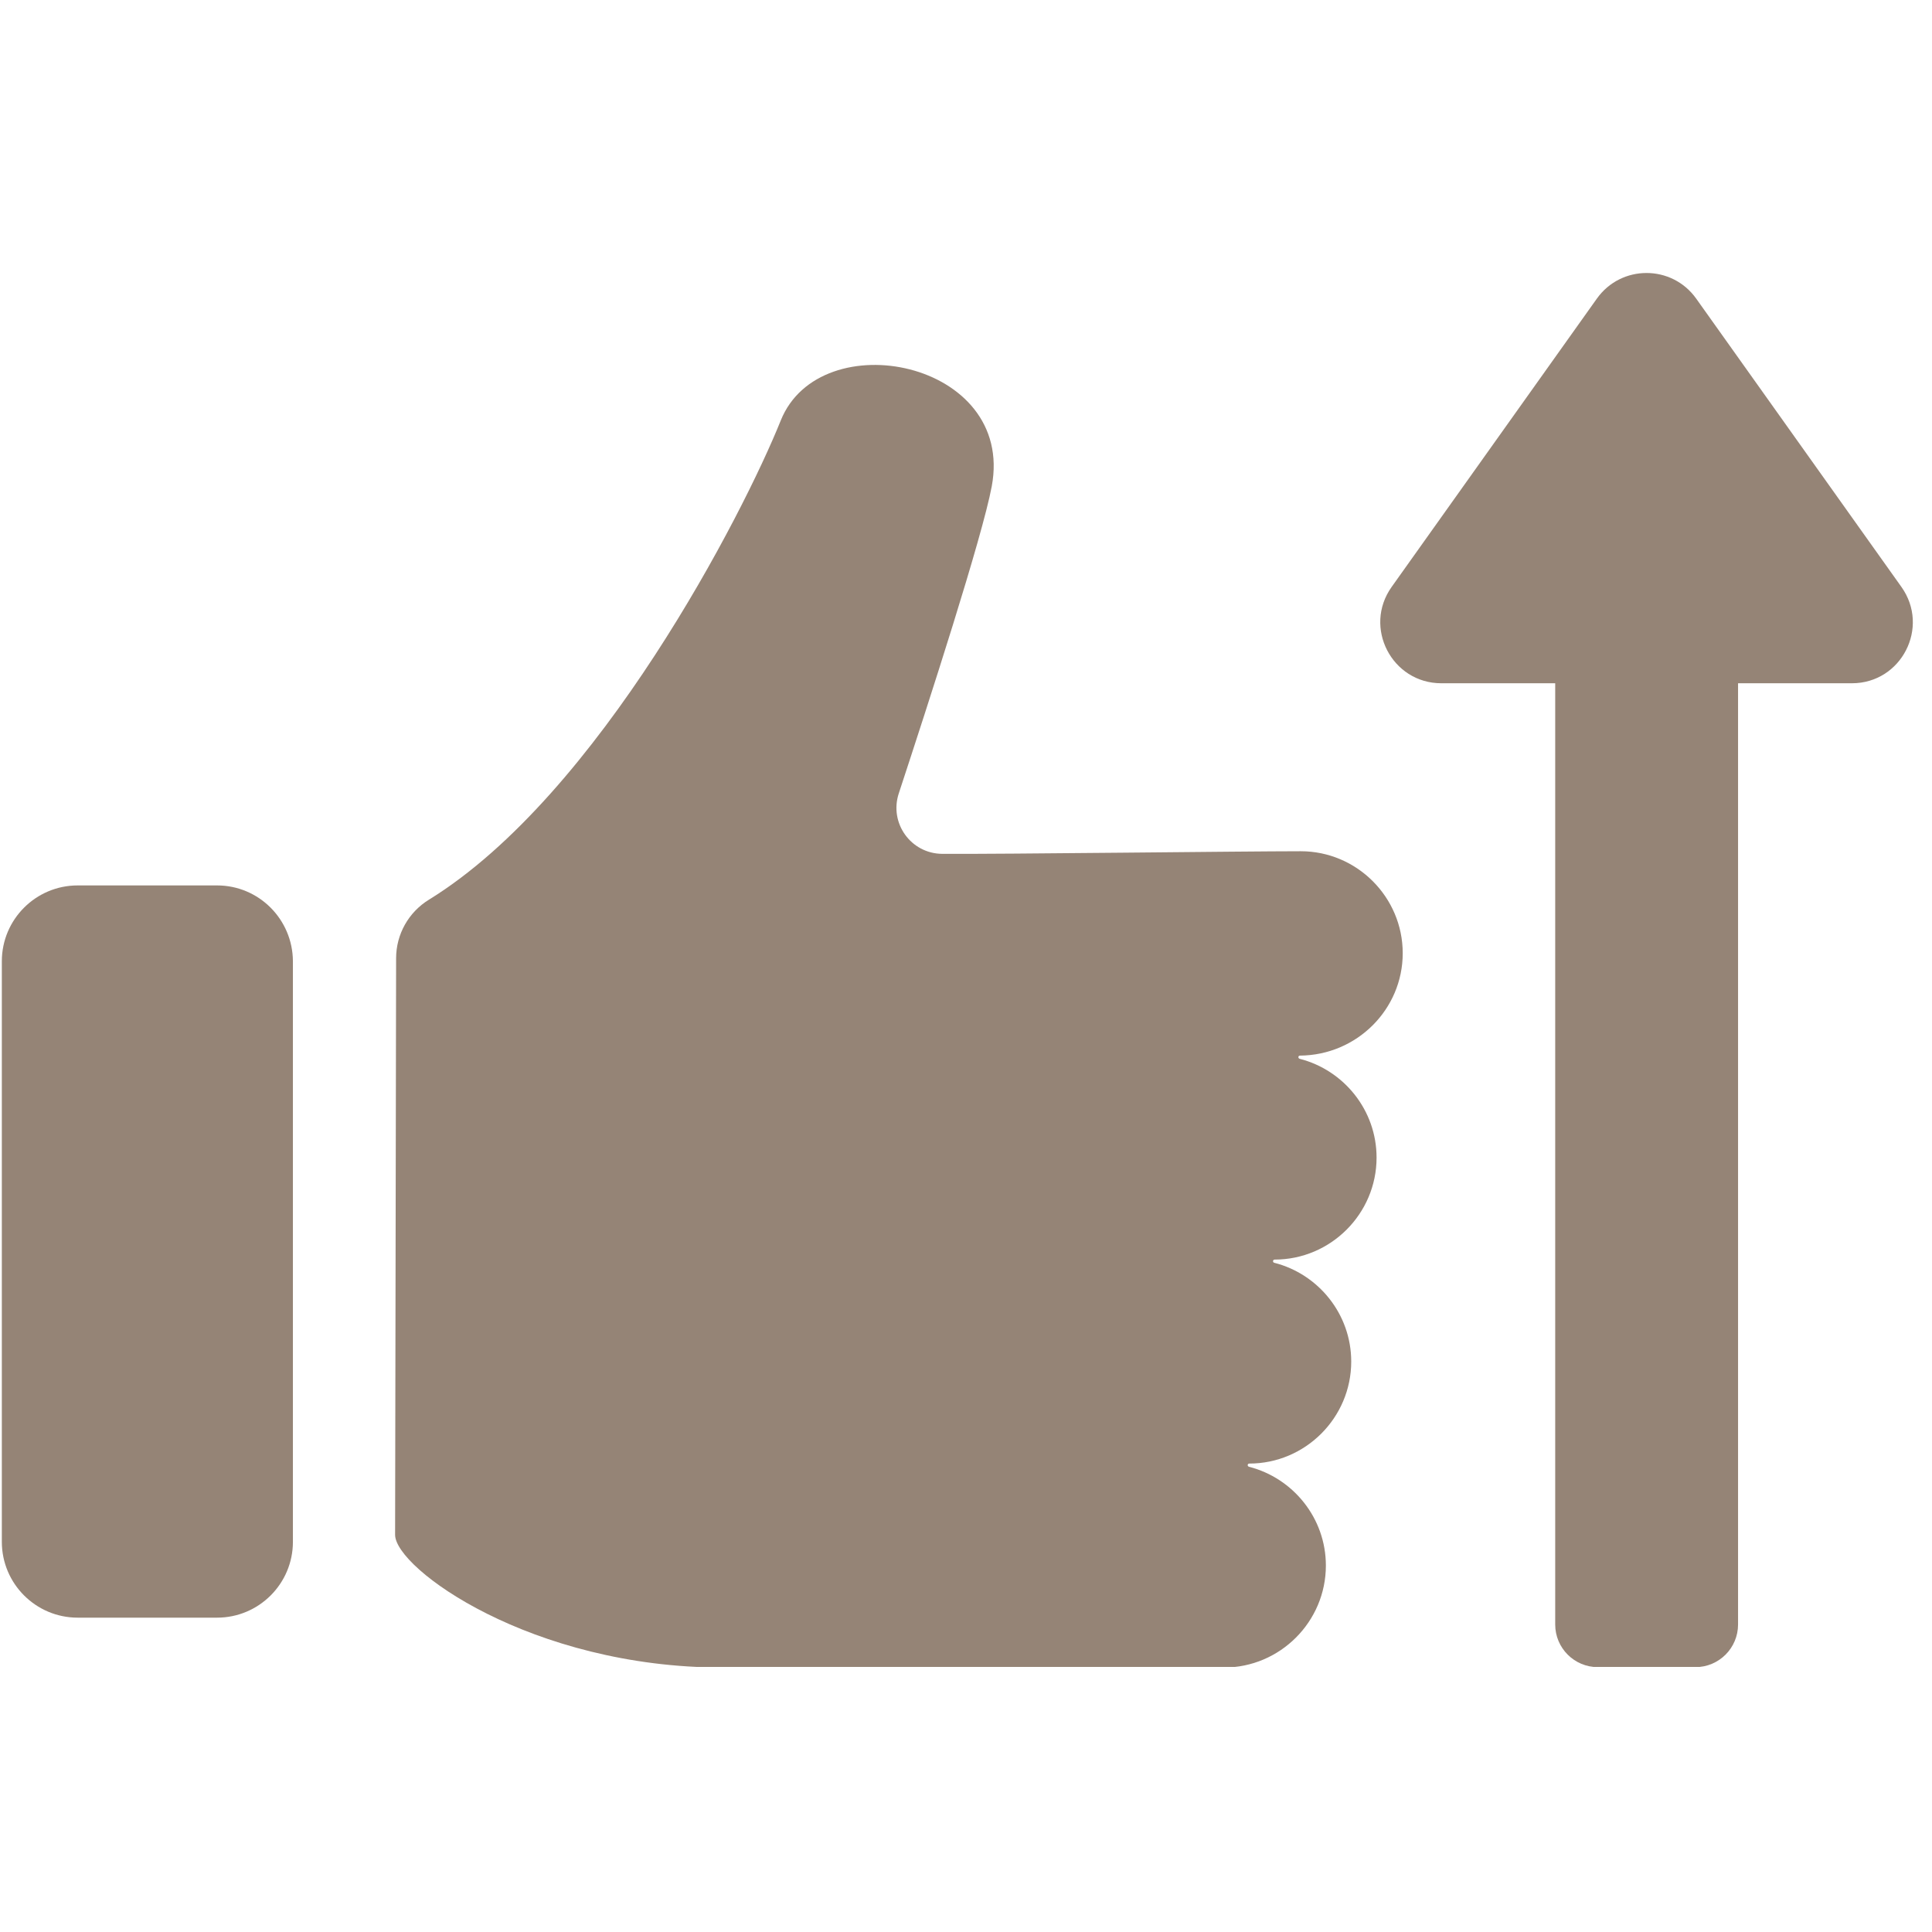 <svg version="1.0" preserveAspectRatio="xMidYMid meet" height="1080" viewBox="0 0 810 810" zoomAndPan="magnify" width="1080" xmlns:xlink="http://www.w3.org/1999/xlink" xmlns="http://www.w3.org/2000/svg"><defs><g></g><clipPath id="b6573f21ec"><path clip-rule="nonzero" d="M 165 153 L 589 153 L 589 698.867 L 165 698.867 Z M 165 153"></path></clipPath><clipPath id="6ab6e1e462"><path clip-rule="nonzero" d="M 578 114 L 802 114 L 802 698.867 L 578 698.867 Z M 578 114"></path></clipPath></defs><rect fill-opacity="1" height="972" y="-81" fill="#ffffff" width="972" x="-81"></rect><rect fill-opacity="1" height="972" y="-81" fill="#ffffff" width="972" x="-81"></rect><path fill-rule="evenodd" fill-opacity="1" d="M 91.008 371.219 L 32.562 371.219 C 15.02 371.219 0.77 385.473 0.77 403.016 L 0.77 646.414 C 0.77 663.957 15.02 678.211 32.562 678.211 L 91.008 678.211 C 108.551 678.211 122.805 663.957 122.805 646.414 L 122.805 403.016 C 122.719 385.473 108.551 371.219 91.008 371.219 Z M 91.008 371.219" fill="#958476"></path><g clip-path="url(#b6573f21ec)"><path fill-rule="evenodd" fill-opacity="1" d="M 588.098 399.641 C 588.098 376.113 568.867 356.883 545.34 356.883 C 521.809 356.883 419.676 358.148 395.047 357.98 C 381.891 357.895 372.699 345.074 376.832 332.594 C 389.312 294.641 411.832 225.148 415.797 203.895 C 425.664 151.184 343.855 135.074 327.324 176.316 C 311.805 215.027 251.168 333.27 179.816 377.207 C 171.301 382.438 166.07 391.715 166.07 401.75 L 165.648 643.465 C 165.648 657.547 222.66 699.125 303.035 699.125 L 513.121 699.125 C 536.652 699.125 555.879 679.898 555.879 656.367 C 555.879 636.465 542.133 619.68 523.664 614.957 C 522.82 614.703 522.988 613.609 523.746 613.609 C 547.277 613.609 566.508 594.379 566.508 570.848 C 566.508 550.945 552.762 534.16 534.289 529.438 C 533.445 529.27 533.617 528.09 534.375 528.09 C 557.906 528.09 577.133 508.859 577.133 485.328 C 577.133 465.426 563.387 448.645 544.918 443.918 C 544.074 443.668 544.242 442.57 545 442.57 C 568.867 442.402 588.098 423.172 588.098 399.641 Z M 588.098 399.641" fill="#958476"></path></g><g clip-path="url(#6ab6e1e462)"><path fill-rule="evenodd" fill-opacity="1" d="M 797.172 246.062 L 711.148 125.207 C 700.941 110.867 679.688 110.867 669.484 125.207 L 583.461 246.062 C 571.398 263.016 583.543 286.461 604.289 286.461 L 652.027 286.461 L 652.027 681.078 C 652.027 690.945 660.039 698.957 669.906 698.957 L 710.809 698.957 C 720.676 698.957 728.688 690.945 728.688 681.078 L 728.688 286.461 L 776.426 286.461 C 797.172 286.461 809.23 263.016 797.172 246.062 Z M 797.172 246.062" fill="#958476"></path></g><g fill-opacity="1" fill="#958476"><g transform="translate(401.004, 615.078)"><g><path d="M 2.234 -1.547 C 2.234 -2.203 2.379 -2.695 2.672 -3.031 C 2.973 -3.375 3.398 -3.547 3.953 -3.547 C 4.523 -3.547 4.969 -3.375 5.281 -3.031 C 5.594 -2.695 5.75 -2.203 5.75 -1.547 C 5.75 -0.91 5.586 -0.422 5.266 -0.078 C 4.953 0.254 4.516 0.422 3.953 0.422 C 3.453 0.422 3.039 0.27 2.719 -0.031 C 2.395 -0.344 2.234 -0.848 2.234 -1.547 Z M 2.234 -1.547"></path></g></g></g></svg>